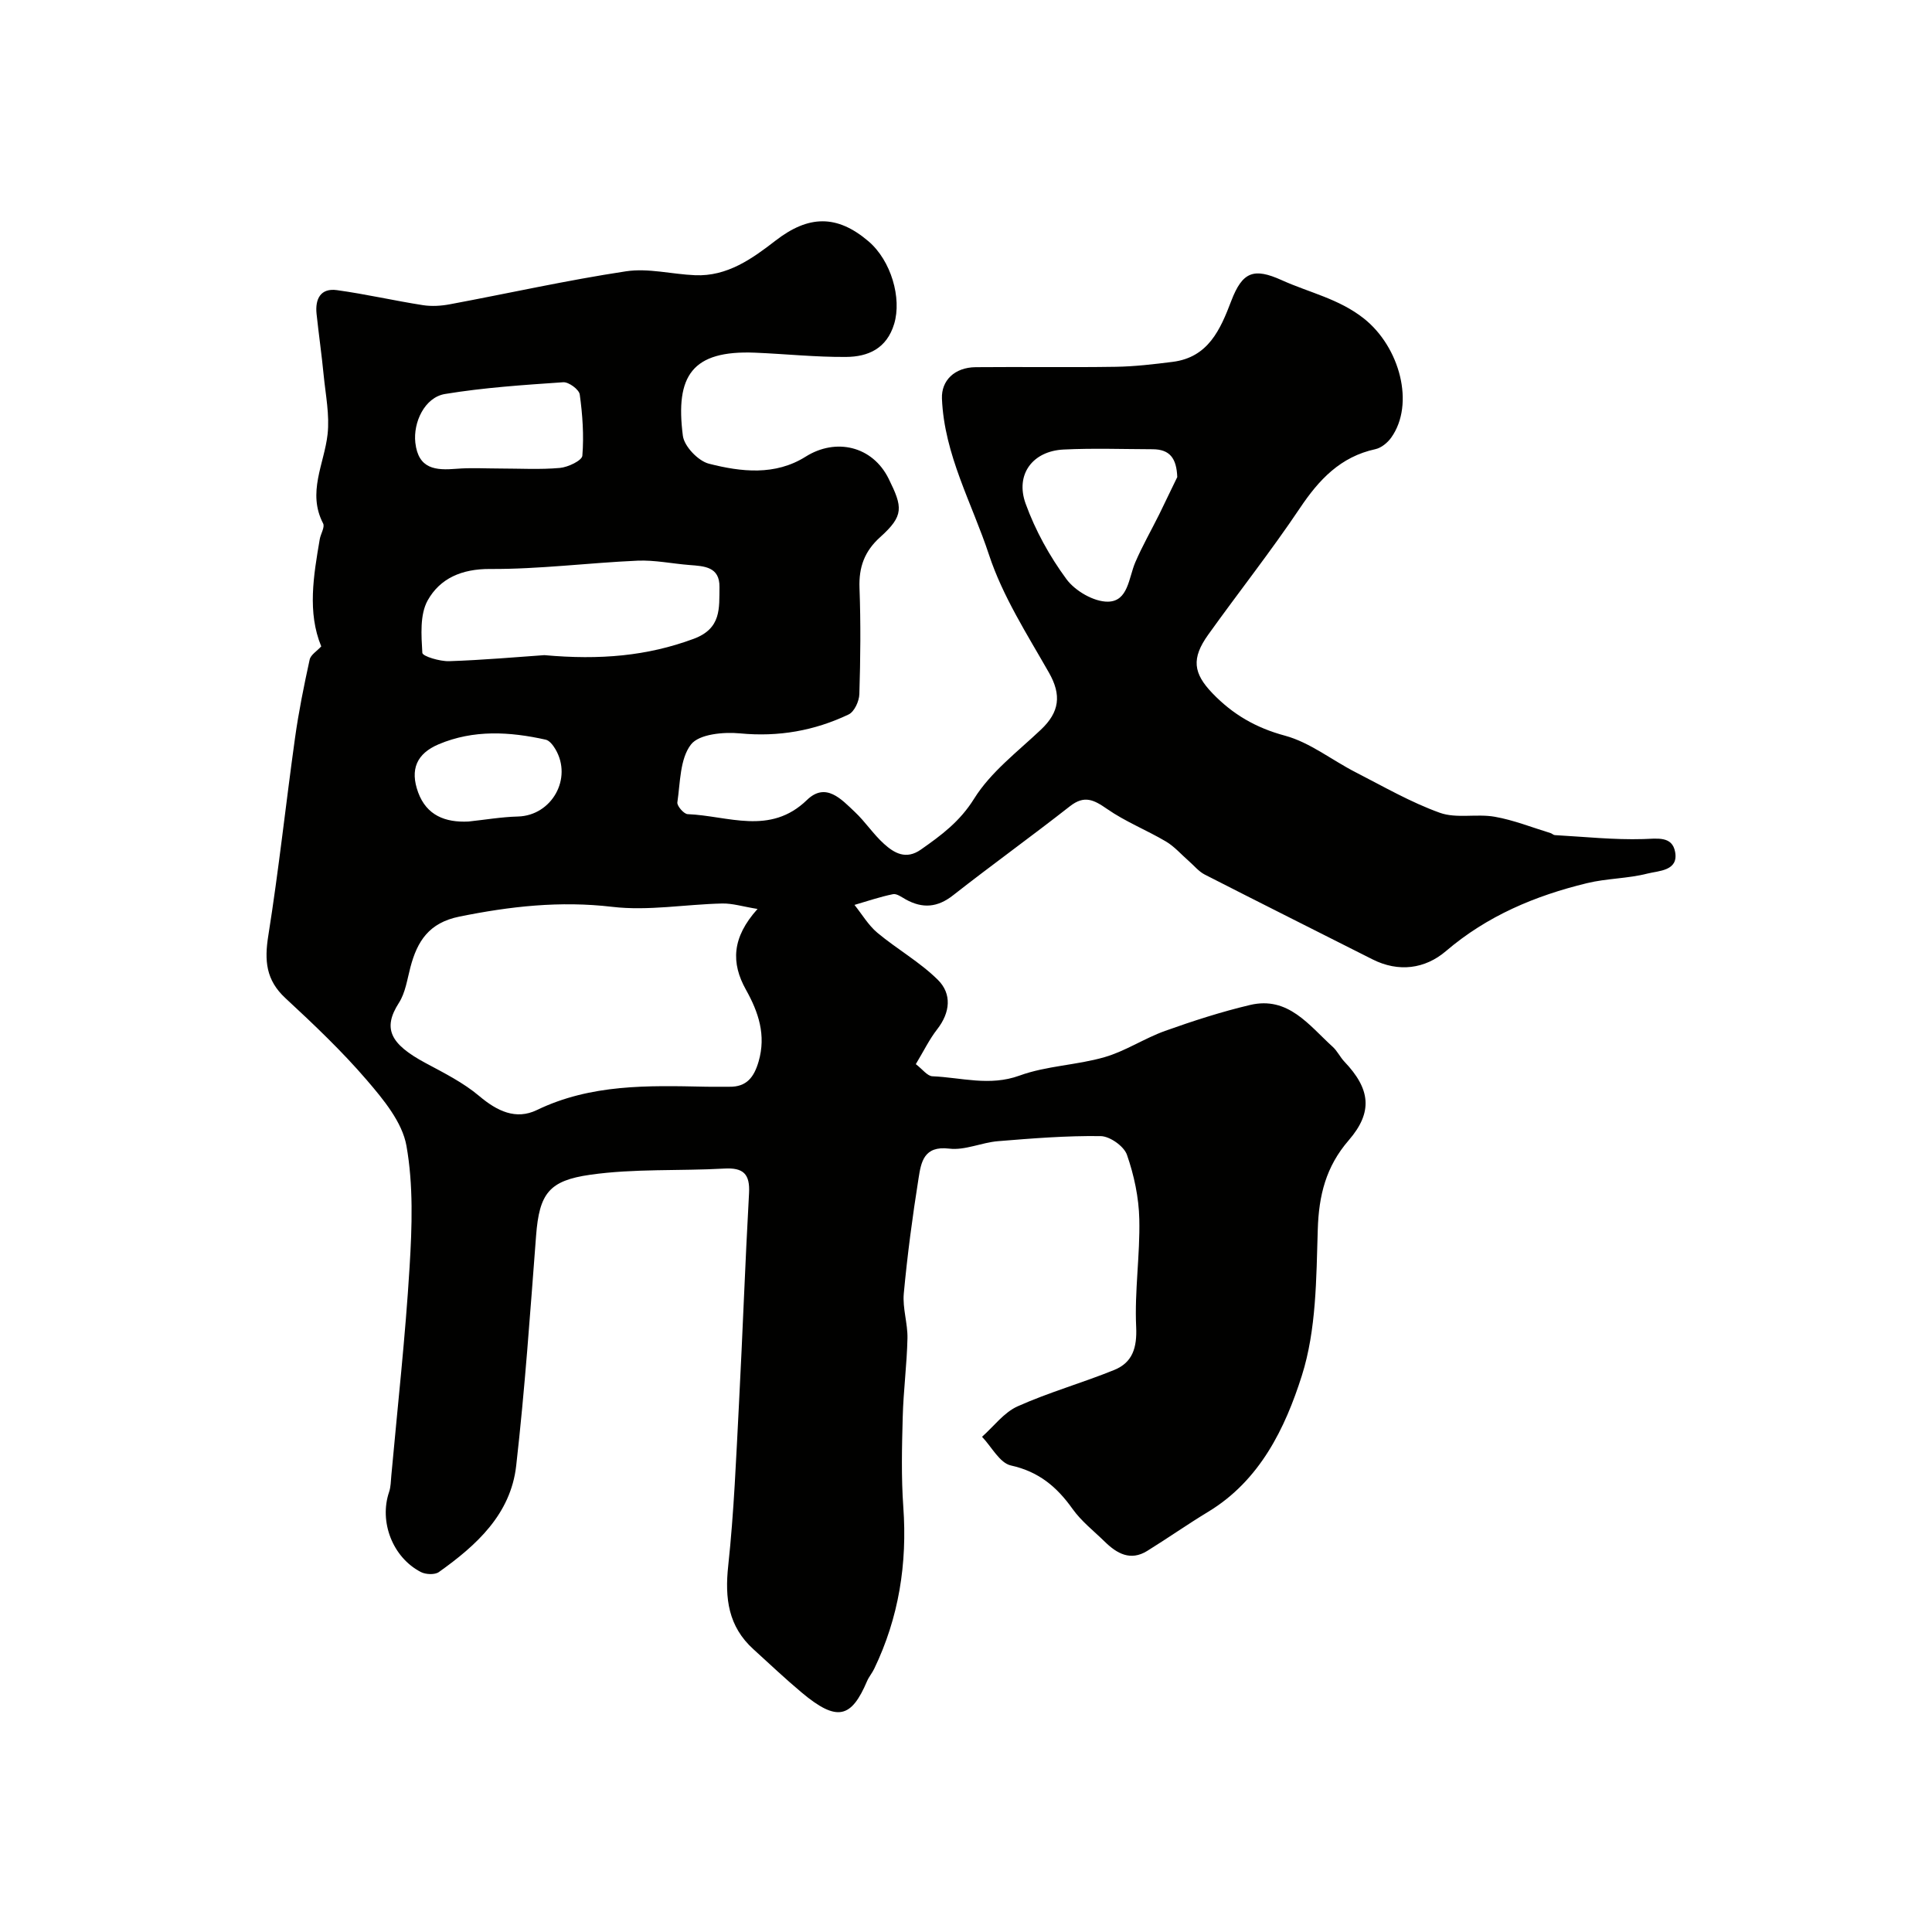 <svg enable-background="new 0 0 400 400" viewBox="0 0 400 400" xmlns="http://www.w3.org/2000/svg"><path d="m189.61 220.32c1.38 1.05 2.38 2.47 3.44 2.51 5.98.25 11.82 2.12 18.03-.14 5.59-2.04 11.85-2.15 17.61-3.82 4.33-1.25 8.25-3.9 12.52-5.43 5.77-2.06 11.64-3.96 17.6-5.37 7.91-1.87 12.2 4.21 17.11 8.66.95.86 1.53 2.13 2.42 3.07 5.38 5.65 5.97 10.42.9 16.28-4.73 5.46-6.2 11.42-6.41 18.5-.31 10.14-.29 20.75-3.3 30.24-3.45 10.87-8.67 21.69-19.37 28.17-4.28 2.59-8.38 5.47-12.64 8.11-3.47 2.15-6.28.55-8.8-1.92-2.26-2.21-4.84-4.22-6.65-6.76-3.25-4.58-7.01-7.74-12.77-9.01-2.32-.51-4.01-3.88-5.98-5.94 2.43-2.15 4.54-5.04 7.36-6.3 6.49-2.91 13.4-4.85 20-7.53 3.81-1.55 4.75-4.61 4.55-8.93-.35-7.4.82-14.87.65-22.29-.1-4.49-1.08-9.1-2.56-13.34-.62-1.77-3.54-3.84-5.45-3.86-7.08-.1-14.18.47-21.26 1.05-3.4.28-6.84 1.94-10.09 1.54-5.27-.64-5.82 2.83-6.34 6.13-1.26 7.92-2.32 15.89-3.06 23.87-.28 3.05.83 6.2.76 9.29-.12 5.42-.84 10.84-.98 16.26-.17 6.21-.32 12.46.12 18.64.84 11.73-.92 22.9-6.03 33.51-.42.88-1.09 1.65-1.47 2.54-3.25 7.62-6.16 8.57-13.58 2.34-3.41-2.86-6.65-5.93-9.95-8.93-5.21-4.72-5.95-10.52-5.22-17.29 1.2-11.14 1.64-22.37 2.23-33.58.76-14.51 1.27-29.03 2.08-43.54.22-4-1.18-5.34-5.14-5.11-9.25.52-18.62-.02-27.74 1.28-8.52 1.21-10.54 3.86-11.21 12.62-1.22 15.89-2.32 31.81-4.12 47.64-1.14 10.04-8.23 16.47-16.01 22-.84.6-2.71.51-3.71 0-5.89-3.04-8.69-10.44-6.59-16.59.36-1.06.35-2.26.46-3.4 1.31-14.39 2.91-28.77 3.78-43.18.51-8.35.8-16.93-.65-25.09-.87-4.9-4.78-9.6-8.22-13.61-5.18-6.03-10.99-11.54-16.83-16.95-4.05-3.74-4.38-7.79-3.55-12.95 2.16-13.56 3.62-27.24 5.52-40.85.76-5.47 1.86-10.9 3.04-16.29.22-1.01 1.53-1.78 2.4-2.74-2.9-7.04-1.6-14.62-.31-22.19.19-1.11 1.09-2.5.7-3.26-3.34-6.41.23-12.31.92-18.45.45-4.01-.41-8.19-.81-12.27-.41-4.24-1.02-8.45-1.47-12.68-.32-3.07.82-5.38 4.22-4.91 5.96.82 11.85 2.18 17.8 3.11 1.81.28 3.76.16 5.57-.18 12.16-2.27 24.26-4.98 36.48-6.83 4.61-.7 9.51.61 14.29.81 6.67.29 11.83-3.42 16.69-7.18 6.78-5.24 12.66-5.43 19.21.15 4.7 4 6.93 11.77 5.33 17.1-1.54 5.12-5.39 6.82-9.97 6.85-6.26.05-12.53-.62-18.8-.88-13.09-.54-16.58 4.79-14.98 17.2.28 2.19 3.17 5.21 5.38 5.78 6.68 1.71 13.73 2.52 20.05-1.46 6.23-3.92 13.82-2.22 17.18 4.58 2.91 5.9 3.2 7.63-1.76 12.09-3.24 2.91-4.44 6.21-4.28 10.51.27 7.32.2 14.67-.03 21.99-.04 1.47-1.04 3.65-2.22 4.21-7.08 3.37-14.51 4.68-22.47 3.92-3.41-.33-8.5.14-10.17 2.3-2.3 2.97-2.21 7.86-2.82 11.98-.11.73 1.35 2.41 2.13 2.44 8.35.33 17.05 4.48 24.7-2.93 3.9-3.78 7.13-.15 9.92 2.48 2.16 2.03 3.82 4.6 6.01 6.58 2.15 1.95 4.59 3.37 7.67 1.2 4.22-2.96 8.06-5.79 11.01-10.53 3.43-5.51 9.01-9.73 13.85-14.31 3.81-3.61 4.3-7.13 1.63-11.81-4.51-7.92-9.57-15.8-12.39-24.35-3.51-10.67-9.28-20.75-9.75-32.36-.15-3.7 2.56-6.47 7-6.51 9.66-.09 19.33.07 28.99-.08 3.93-.06 7.87-.53 11.77-1.02 7.39-.93 9.88-6.69 12.14-12.62 2.32-6.07 4.68-6.9 10.46-4.29 5.68 2.57 11.82 3.84 16.98 7.92 7.46 5.89 10.63 17.74 5.67 24.68-.75 1.05-2.04 2.11-3.25 2.38-7.25 1.57-11.69 6.3-15.66 12.23-6 8.94-12.7 17.42-18.97 26.18-3.52 4.92-3.12 7.99.9 12.16 4.19 4.35 8.96 7.13 14.98 8.75 5.19 1.4 9.74 5.08 14.66 7.59 5.74 2.94 11.38 6.21 17.42 8.38 3.44 1.23 7.63.16 11.36.82 3.93.69 7.71 2.21 11.55 3.38.31.09.58.4.88.42 6.11.34 12.22 1 18.32.82 2.94-.09 5.99-.67 6.6 2.68.71 3.93-3.4 3.87-5.72 4.46-4.08 1.05-8.44.99-12.54 1.99-10.71 2.6-20.64 6.75-29.21 14.08-4.29 3.66-9.77 4.44-15.22 1.68-11.57-5.85-23.16-11.64-34.7-17.54-1.25-.64-2.21-1.85-3.3-2.8-1.56-1.36-2.97-3-4.72-4.04-4.01-2.37-8.42-4.11-12.21-6.75-2.74-1.9-4.7-2.9-7.69-.55-7.97 6.25-16.2 12.17-24.17 18.42-3.24 2.55-6.31 2.79-9.79.88-.85-.47-1.88-1.26-2.67-1.1-2.7.55-5.32 1.45-7.97 2.22 1.56 1.94 2.86 4.19 4.73 5.76 4.06 3.39 8.79 6.05 12.52 9.74 2.95 2.91 2.59 6.77-.13 10.26-1.6 2.05-2.75 4.43-4.42 7.21zm-32.77-32.13c-3.04-.49-5.19-1.18-7.32-1.13-7.6.17-15.3 1.57-22.76.69-10.82-1.27-21.15-.11-31.68 2.03-6.26 1.27-8.69 5.08-10.11 10.48-.66 2.5-1.03 5.27-2.38 7.37-3.38 5.26-1.89 8.49 5.52 12.46 3.84 2.06 7.83 4.06 11.12 6.84 3.7 3.12 7.58 4.99 11.93 2.89 11.16-5.39 22.97-5.08 34.84-4.83 1.66.04 3.33-.02 5 .01 3.59.06 5.12-1.99 6.06-5.22 1.59-5.47-.02-10.22-2.62-14.87-3.09-5.53-2.95-10.77 2.4-16.72zm-44.14-52.55c11.57 1.04 21.31.18 30.92-3.38 5.79-2.15 5.27-6.38 5.34-10.71.06-4.23-3.16-4.33-6.21-4.57-3.59-.28-7.19-1.05-10.75-.9-10.19.45-20.37 1.78-30.54 1.72-5.88-.03-10.36 1.95-12.91 6.5-1.65 2.96-1.32 7.22-1.11 10.86.04.72 3.63 1.79 5.55 1.73 7.07-.23 14.14-.87 19.71-1.25zm131.04-36.87c-.15-3.82-1.48-5.75-5.11-5.76-6.14-.02-12.29-.24-18.42.06-6.39.31-10.07 5.14-7.86 11.22 2 5.53 4.96 10.88 8.45 15.62 1.8 2.44 5.67 4.69 8.57 4.66 4.22-.05 4.3-4.94 5.68-8.15 1.46-3.39 3.3-6.61 4.95-9.92 1.26-2.57 2.49-5.16 3.74-7.73zm-140.28-1.77c4.16 0 8.34.25 12.46-.12 1.69-.15 4.57-1.53 4.65-2.53.34-4.2.04-8.49-.54-12.68-.14-1.03-2.29-2.61-3.42-2.53-8.18.56-16.39 1.1-24.47 2.43-4.23.7-6.62 5.89-6.15 10.08.62 5.48 4.19 5.76 8.49 5.41 2.98-.25 5.99-.06 8.98-.06zm-6.48 73.09c3.42-.36 6.83-.95 10.26-1.04 6.99-.19 11.35-7.88 7.74-13.96-.47-.79-1.22-1.78-2-1.95-7.45-1.66-14.93-2.1-22.15.95-4.59 1.94-5.98 5.24-4.26 9.96 1.75 4.77 5.61 6.27 10.41 6.04z" fill="#010100"/></svg>